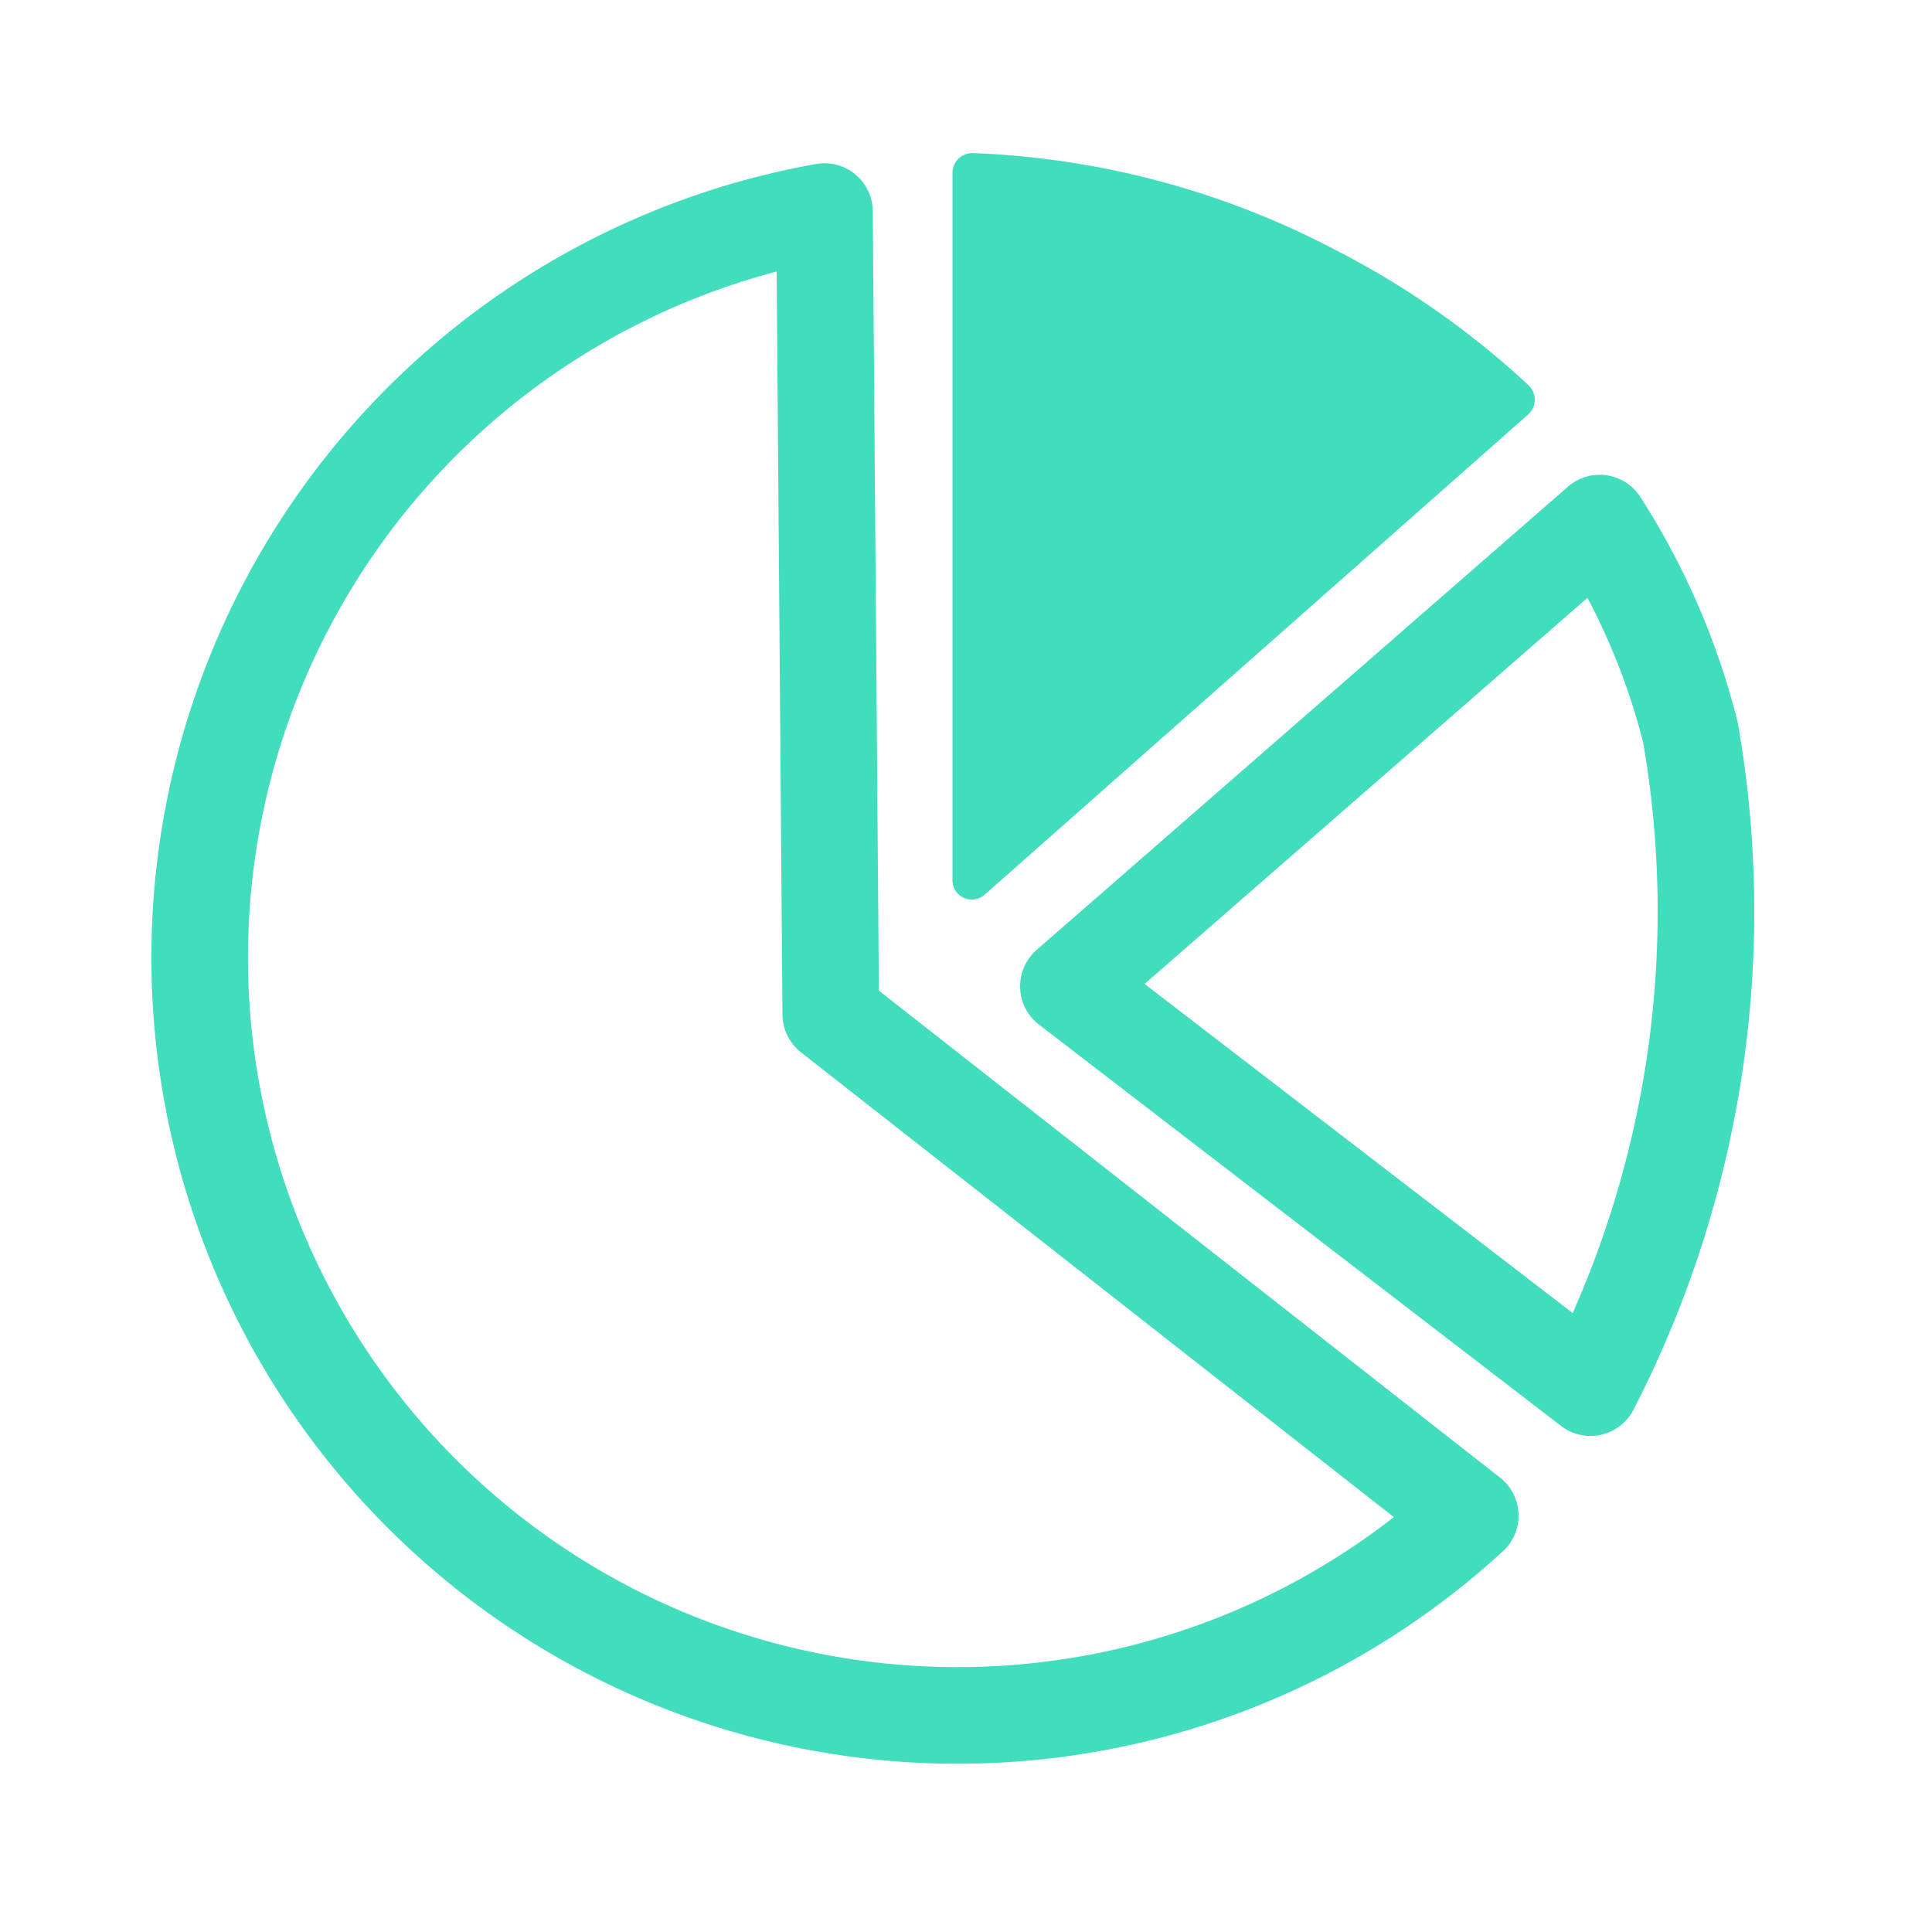 <svg id="Vrstva_1" data-name="Vrstva 1" xmlns="http://www.w3.org/2000/svg" viewBox="0 0 40 40"><defs><style>.cls-1{fill:none;stroke:#42ddbd;stroke-linecap:round;stroke-linejoin:round;stroke-width:2px;}.cls-2{fill:#42ddbd;}</style></defs><path class="cls-1" d="M30.44,31.38a15.69,15.69,0,1,1-13.37-27L17.2,21Z"/><path class="cls-1" d="M32.93,28.73A21.54,21.54,0,0,0,35,15.17a14.58,14.58,0,0,0-1.88-4.34l-11,9.59Z"/><path class="cls-2" d="M31.64,8.58a.41.41,0,0,0,0-.61,17.72,17.72,0,0,0-4-2.8,17.53,17.53,0,0,0-7.5-2,.41.41,0,0,0-.42.41l0,14.63a.4.4,0,0,0,.67.31Z"/></svg>